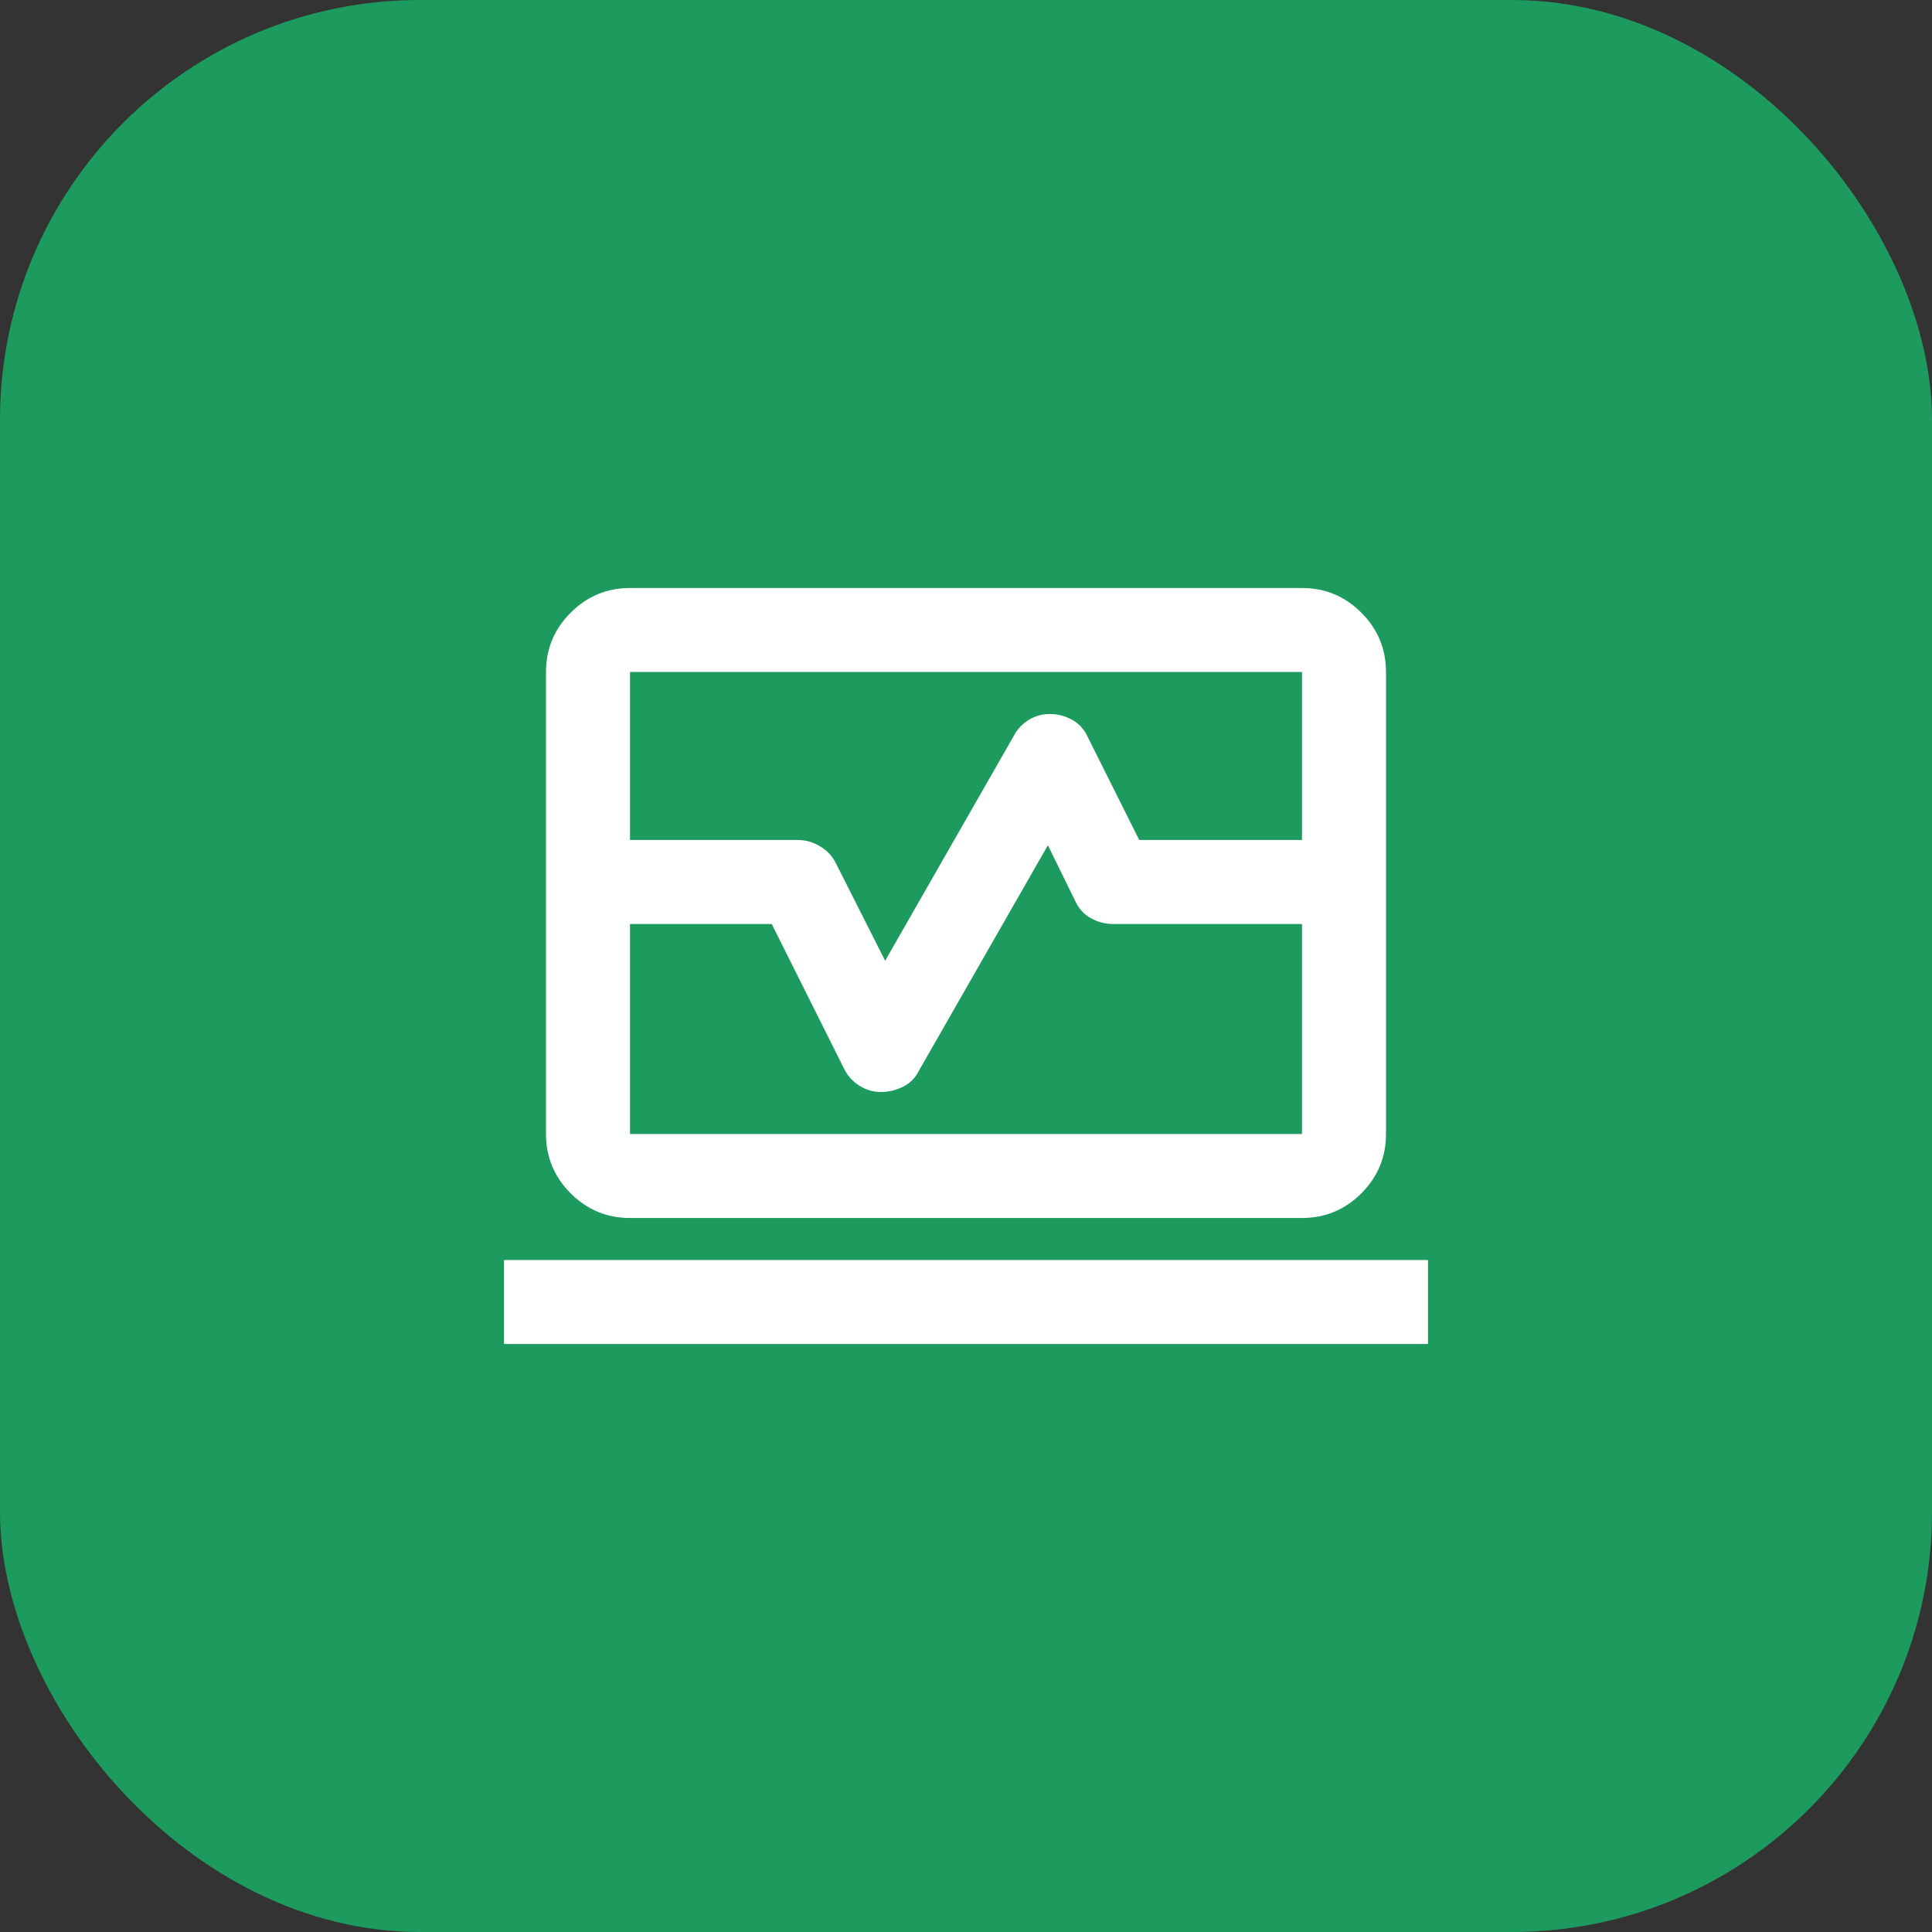 <svg width="46" height="46" viewBox="0 0 46 46" fill="none" xmlns="http://www.w3.org/2000/svg">
<rect x="0" y="0" width="46" height="46" fill="#333333" stroke="none"/>
<rect width="46" height="46" rx="10" fill="#1D9B5E"/>
<mask id="mask0_2019_91" style="mask-type:alpha" maskUnits="userSpaceOnUse" x="11" y="11" width="24" height="24">
<rect x="11" y="11" width="24" height="24" fill="#D9D9D9"/>
</mask>
<g mask="url(#mask0_2019_91)">
<path d="M13 20V16C13 15.45 13.196 14.979 13.588 14.588C13.979 14.196 14.45 14 15 14H31C31.55 14 32.021 14.196 32.413 14.588C32.804 14.979 33 15.45 33 16V20H31V16H15V20H13ZM15 29C14.45 29 13.979 28.804 13.588 28.413C13.196 28.021 13 27.55 13 27V22H15V27H31V22H33V27C33 27.55 32.804 28.021 32.413 28.413C32.021 28.804 31.55 29 31 29H15ZM12 32V30H34V32H12ZM13 22V20H19C19.183 20 19.358 20.05 19.525 20.15C19.692 20.25 19.817 20.383 19.9 20.55L21.075 22.875L24.15 17.5C24.233 17.35 24.35 17.229 24.5 17.137C24.65 17.046 24.817 17 25 17C25.183 17 25.358 17.046 25.525 17.137C25.692 17.229 25.817 17.367 25.9 17.55L27.125 20H33V22H26.5C26.317 22 26.142 21.954 25.975 21.863C25.808 21.771 25.683 21.633 25.6 21.45L24.95 20.125L21.875 25.5C21.792 25.667 21.667 25.792 21.5 25.875C21.333 25.958 21.158 26 20.975 26C20.792 26 20.621 25.95 20.462 25.85C20.304 25.75 20.183 25.617 20.1 25.45L18.375 22H13Z" fill="white"/>
</g>
</svg>
